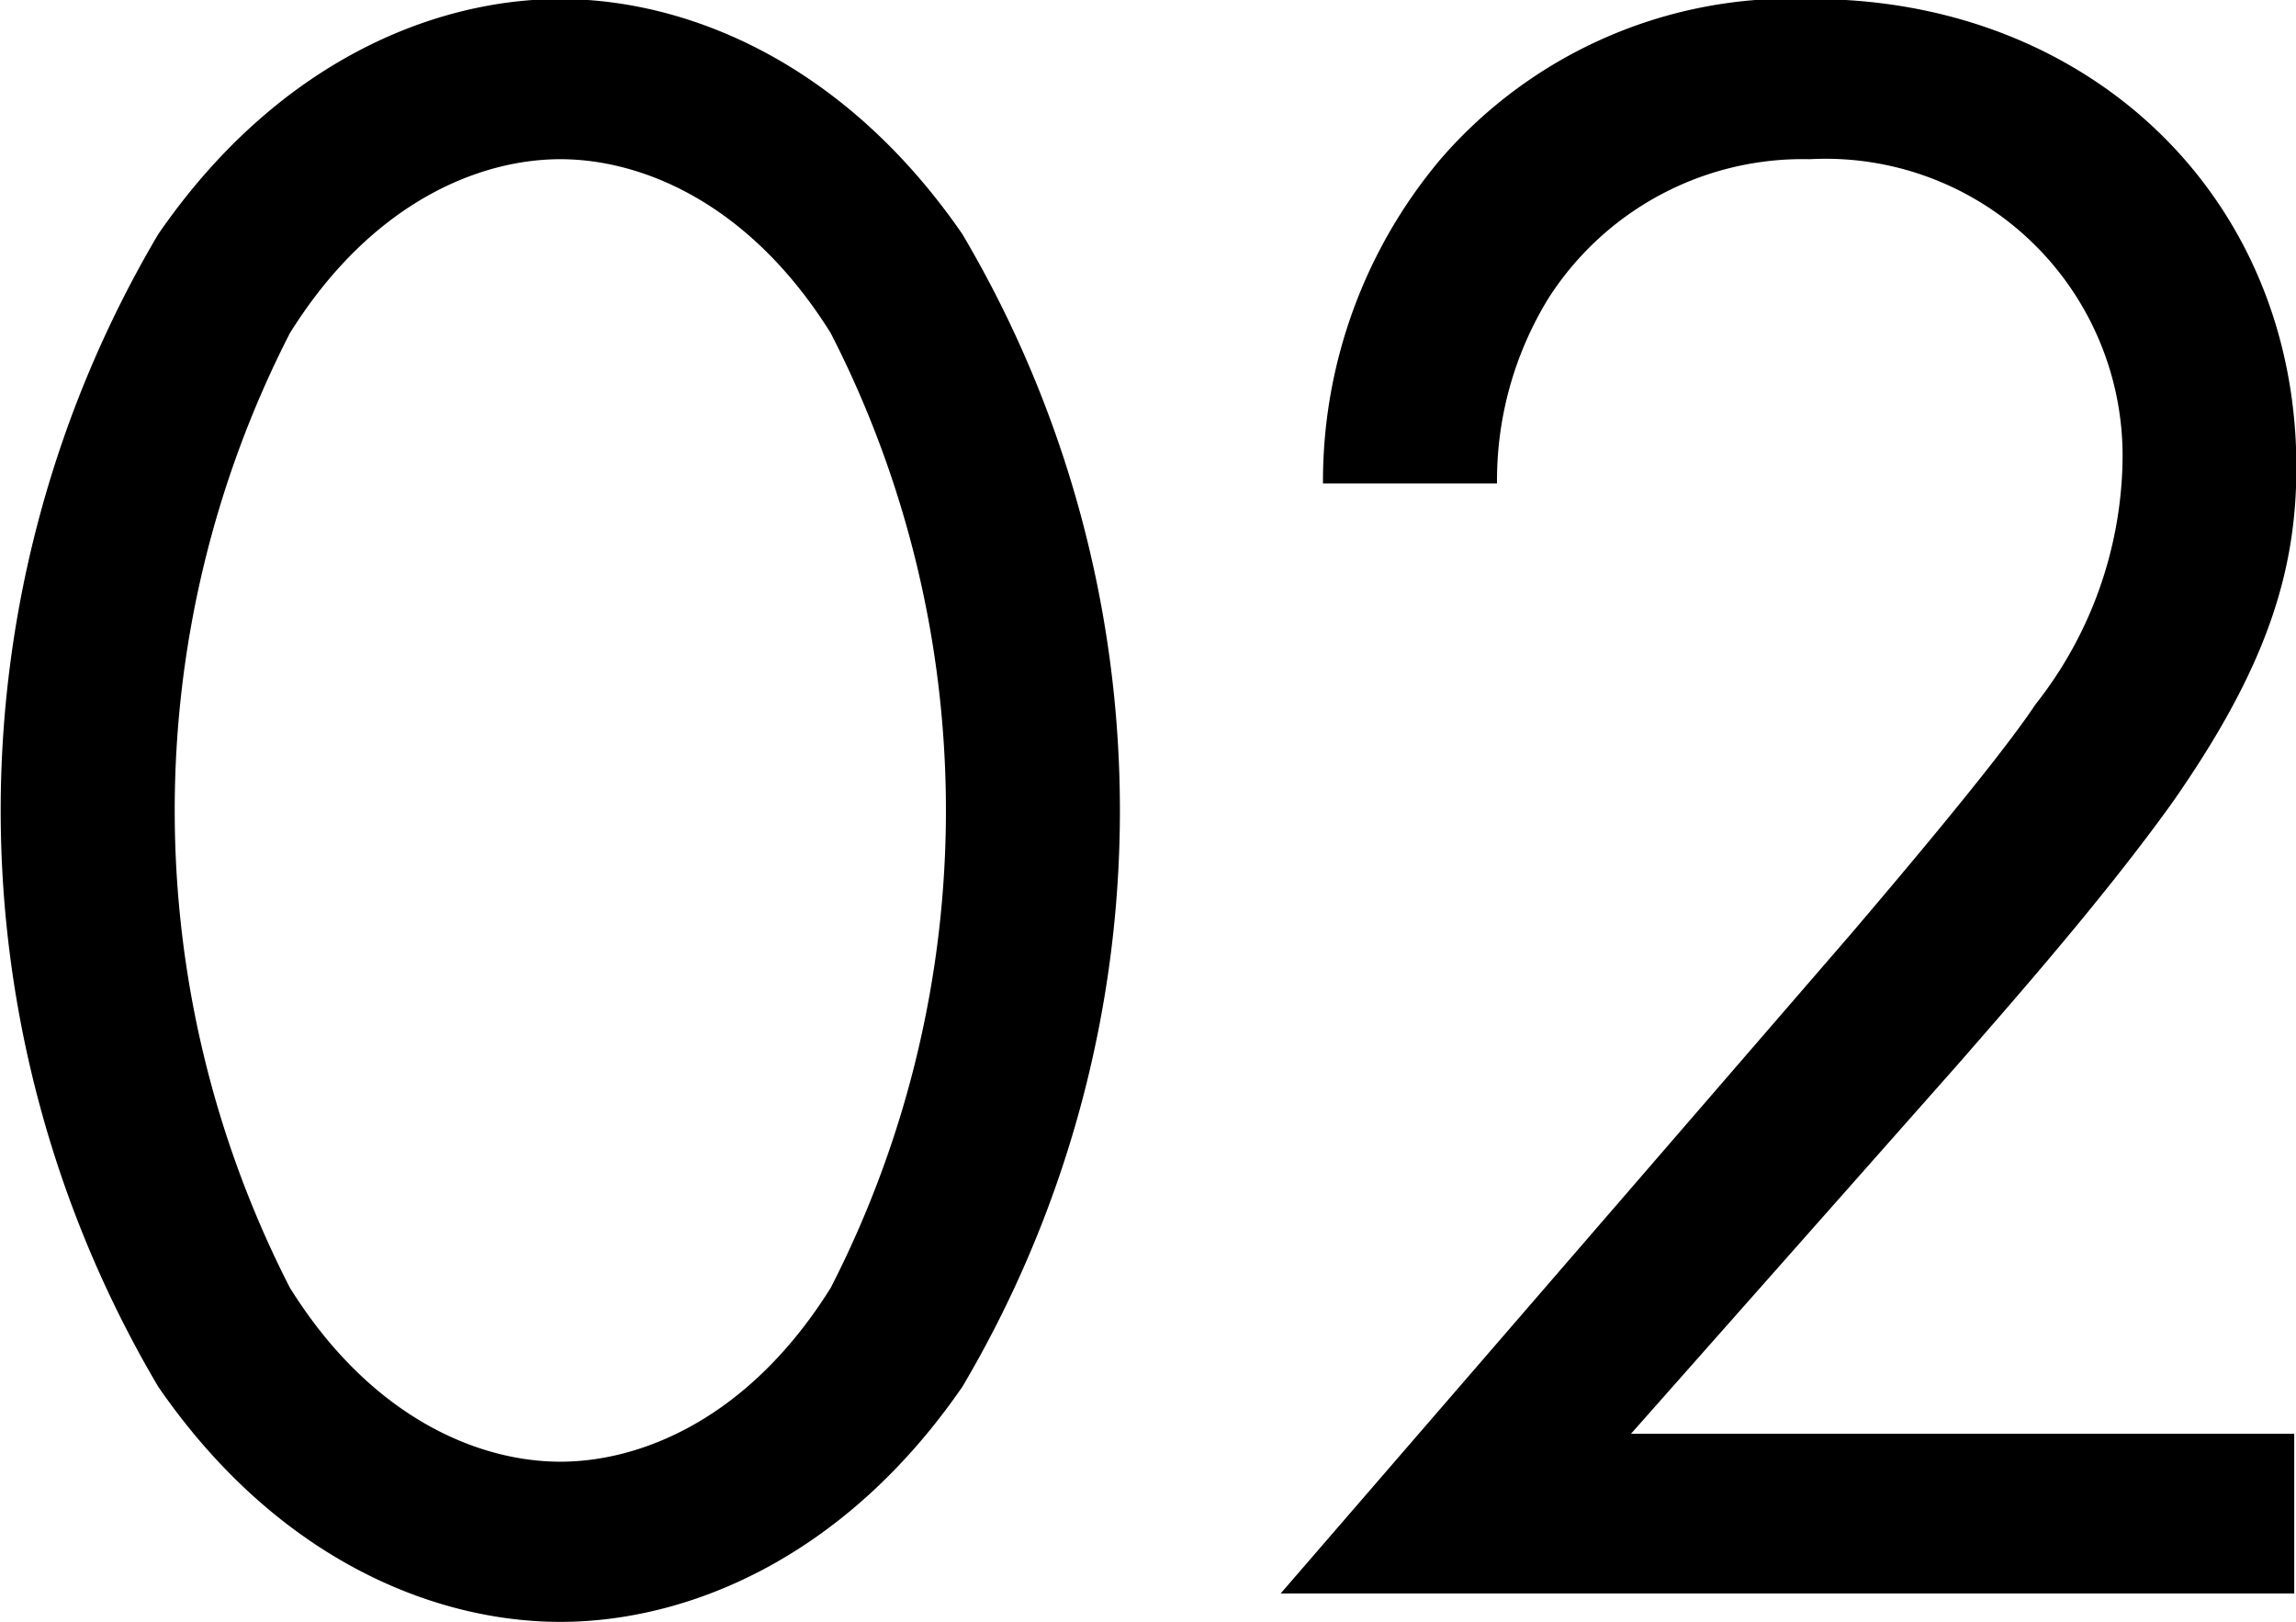 <svg xmlns="http://www.w3.org/2000/svg" width="46.875" height="33.12" viewBox="0 0 46.875 33.12">
  <defs>
    <style>
      .cls-1 {
        fill-rule: evenodd;
      }
    </style>
  </defs>
  <path id="point_02.svg" class="cls-1" d="M806.908,3275.27c2.545,0,5.761-1.25,8.209-4.8a23.128,23.128,0,0,0,0-23.53c-2.448-3.55-5.664-4.8-8.209-4.8s-5.76,1.25-8.208,4.8a23.122,23.122,0,0,0,0,23.53C801.148,3274.02,804.364,3275.27,806.908,3275.27Zm0-29.86c1.633,0,3.841.86,5.521,3.55a21.364,21.364,0,0,1,0,19.49c-1.68,2.69-3.888,3.55-5.521,3.55s-3.84-.86-5.52-3.55a21.364,21.364,0,0,1,0-19.49C803.068,3246.27,805.276,3245.41,806.908,3245.41Zm35.4,29.28v-3.26H828.767l6.673-7.54c1.3-1.49,3.024-3.46,4.368-5.33,1.92-2.74,2.544-4.7,2.544-6.86,0-5.52-4.224-9.56-9.889-9.56a9.479,9.479,0,0,0-7.584,3.27,10.2,10.2,0,0,0-2.4,6.62h3.553a7.1,7.1,0,0,1,1.056-3.79,6.164,6.164,0,0,1,5.328-2.83,6.063,6.063,0,0,1,6.385,6.24,8.235,8.235,0,0,1-1.776,4.89c-0.768,1.16-2.929,3.7-3.745,4.66l-11.665,13.49H842.3Z" transform="translate(-795.469 -3242.16)"/>
</svg>

